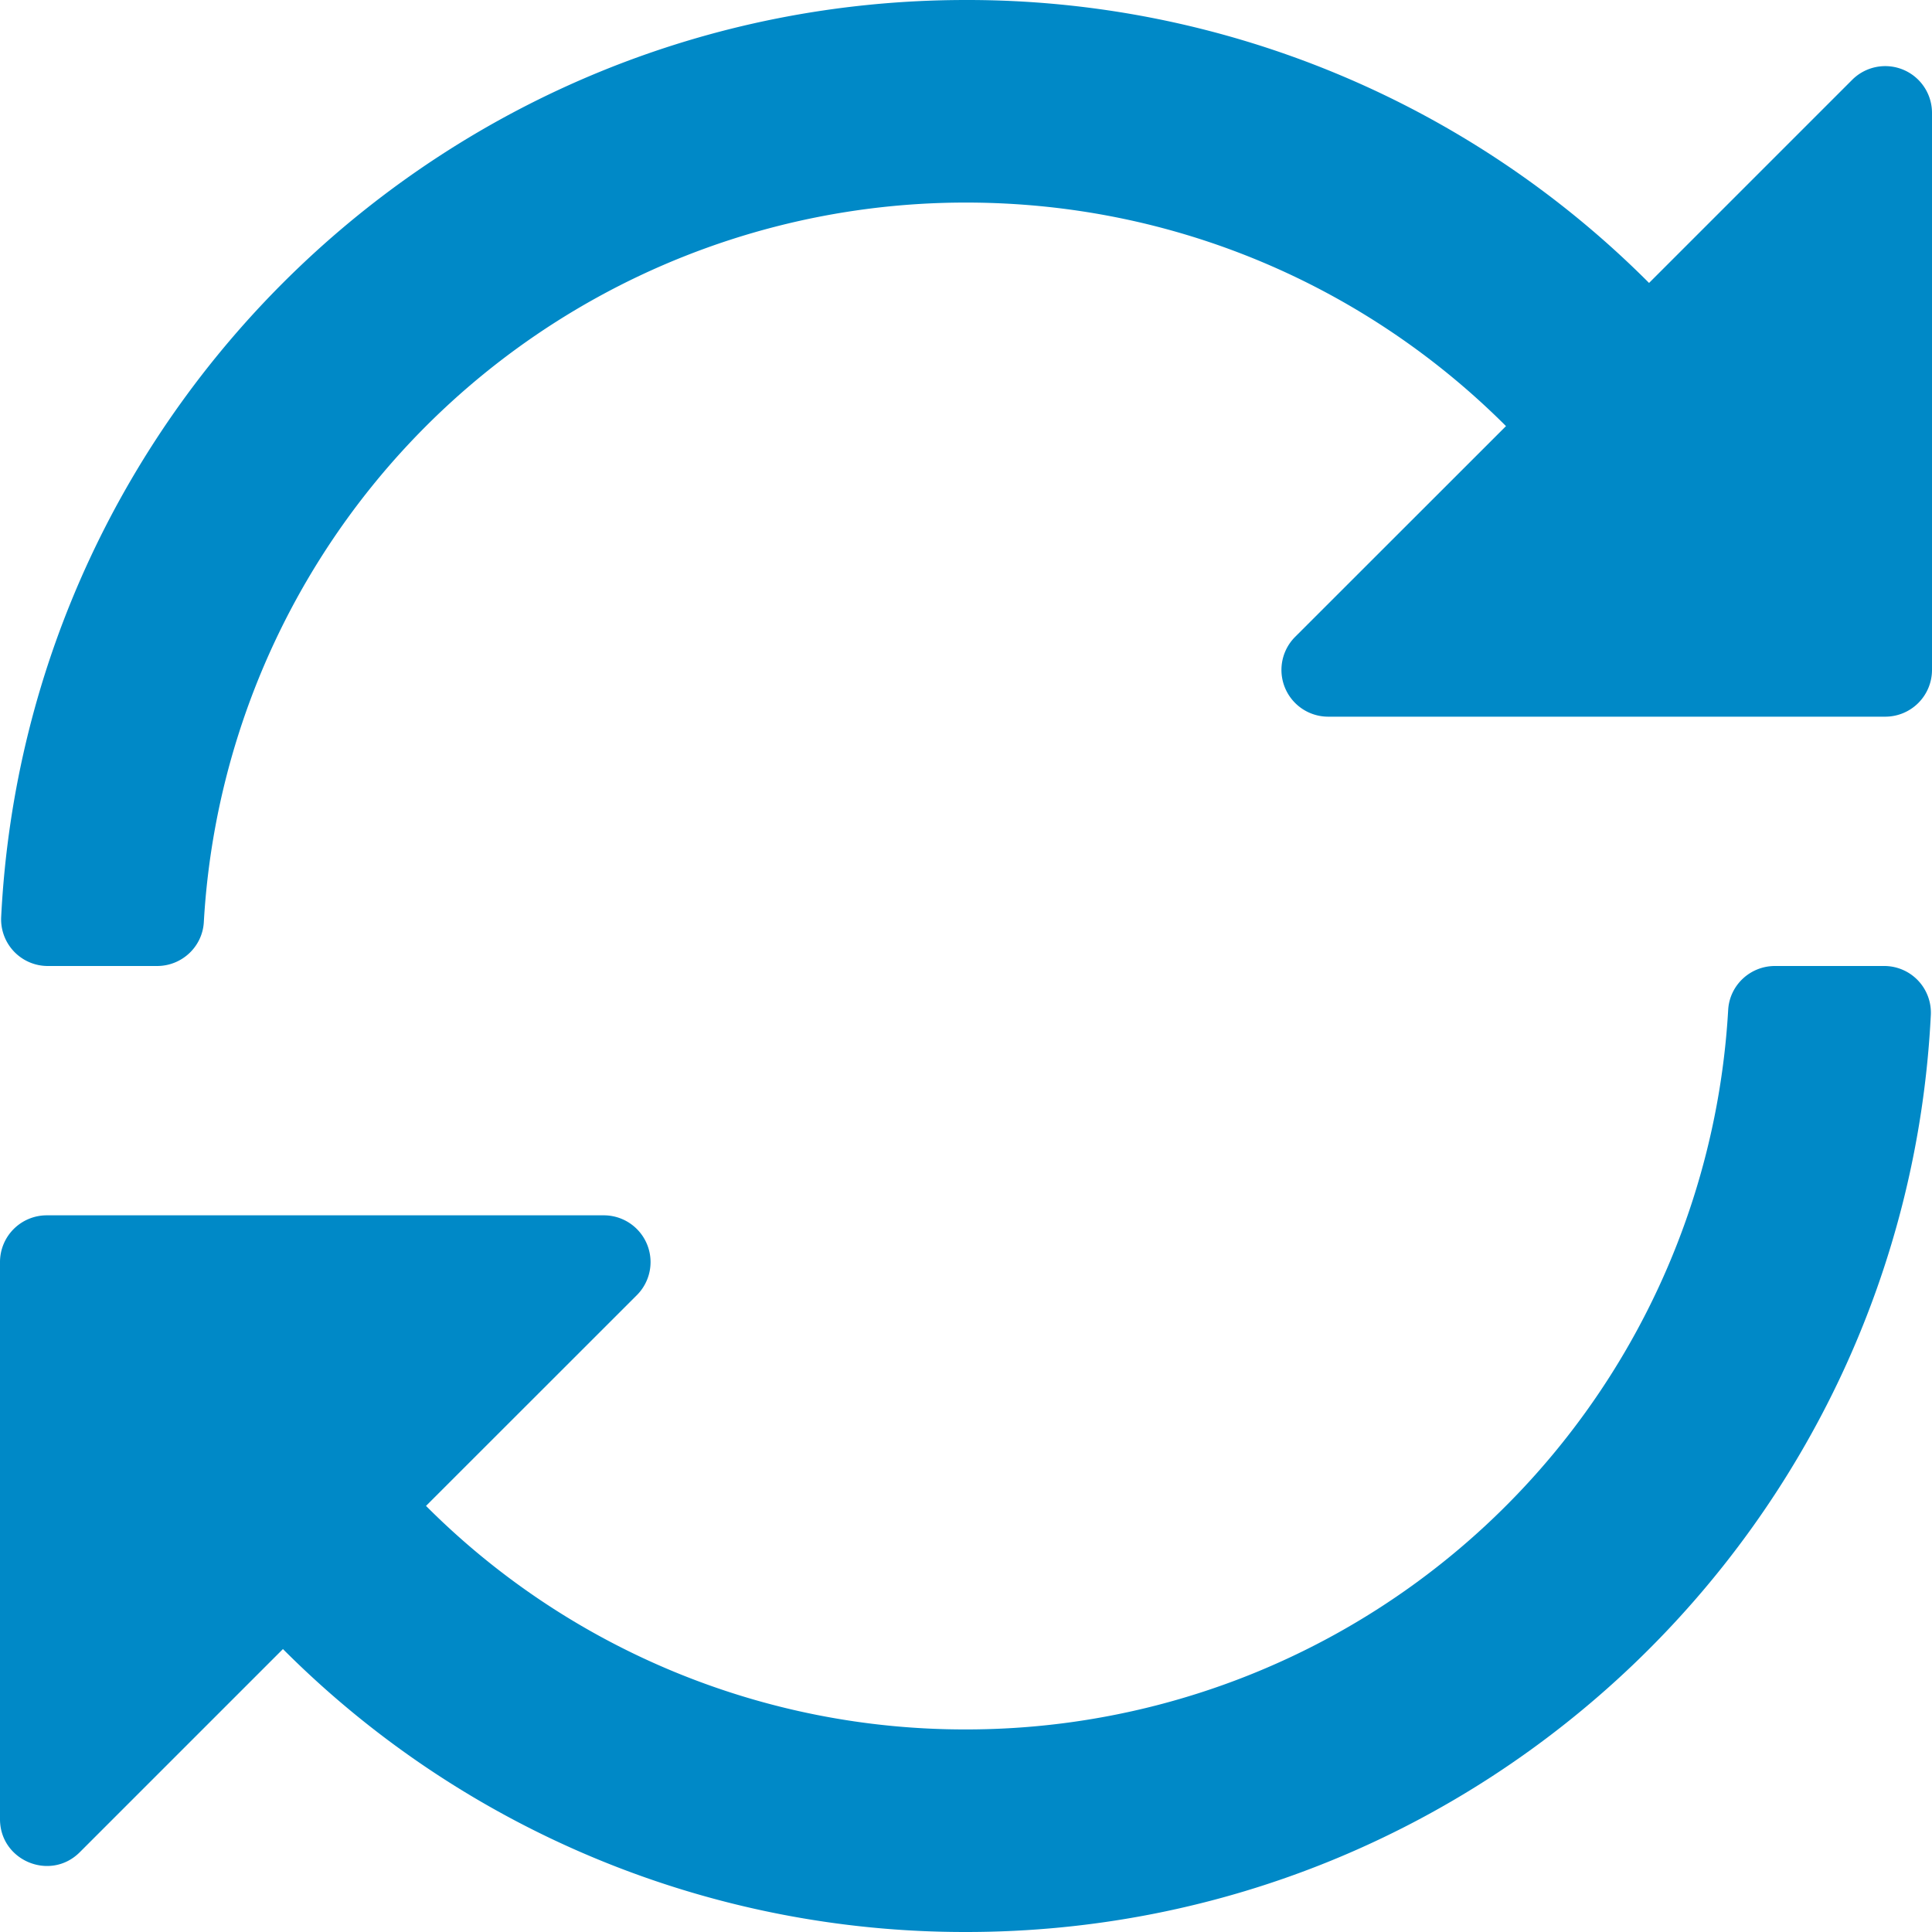 <svg xmlns="http://www.w3.org/2000/svg" width="20" height="20" fill="none"><path fill="#0089C7" d="m19.174.826-2.103 2.103A9.967 9.967 0 0 0 10 0C4.646 0 .275 4.207.012 9.496A.483.483 0 0 0 .496 10h1.13c.257 0 .47-.2.484-.455A7.899 7.899 0 0 1 10 2.097c2.184 0 4.16.884 5.59 2.314l-2.183 2.182a.484.484 0 0 0 .342.826h5.767A.484.484 0 0 0 20 6.935V1.168a.484.484 0 0 0-.826-.342Zm.33 9.174h-1.13c-.257 0-.47.2-.484.455A7.9 7.9 0 0 1 10 17.903a7.877 7.877 0 0 1-5.59-2.314l2.183-2.182a.484.484 0 0 0-.342-.826H.484a.484.484 0 0 0-.484.484v5.767c0 .43.521.647.826.342l2.103-2.103A9.967 9.967 0 0 0 10 20c5.354 0 9.725-4.207 9.988-9.496a.483.483 0 0 0-.484-.504Z"/></svg>